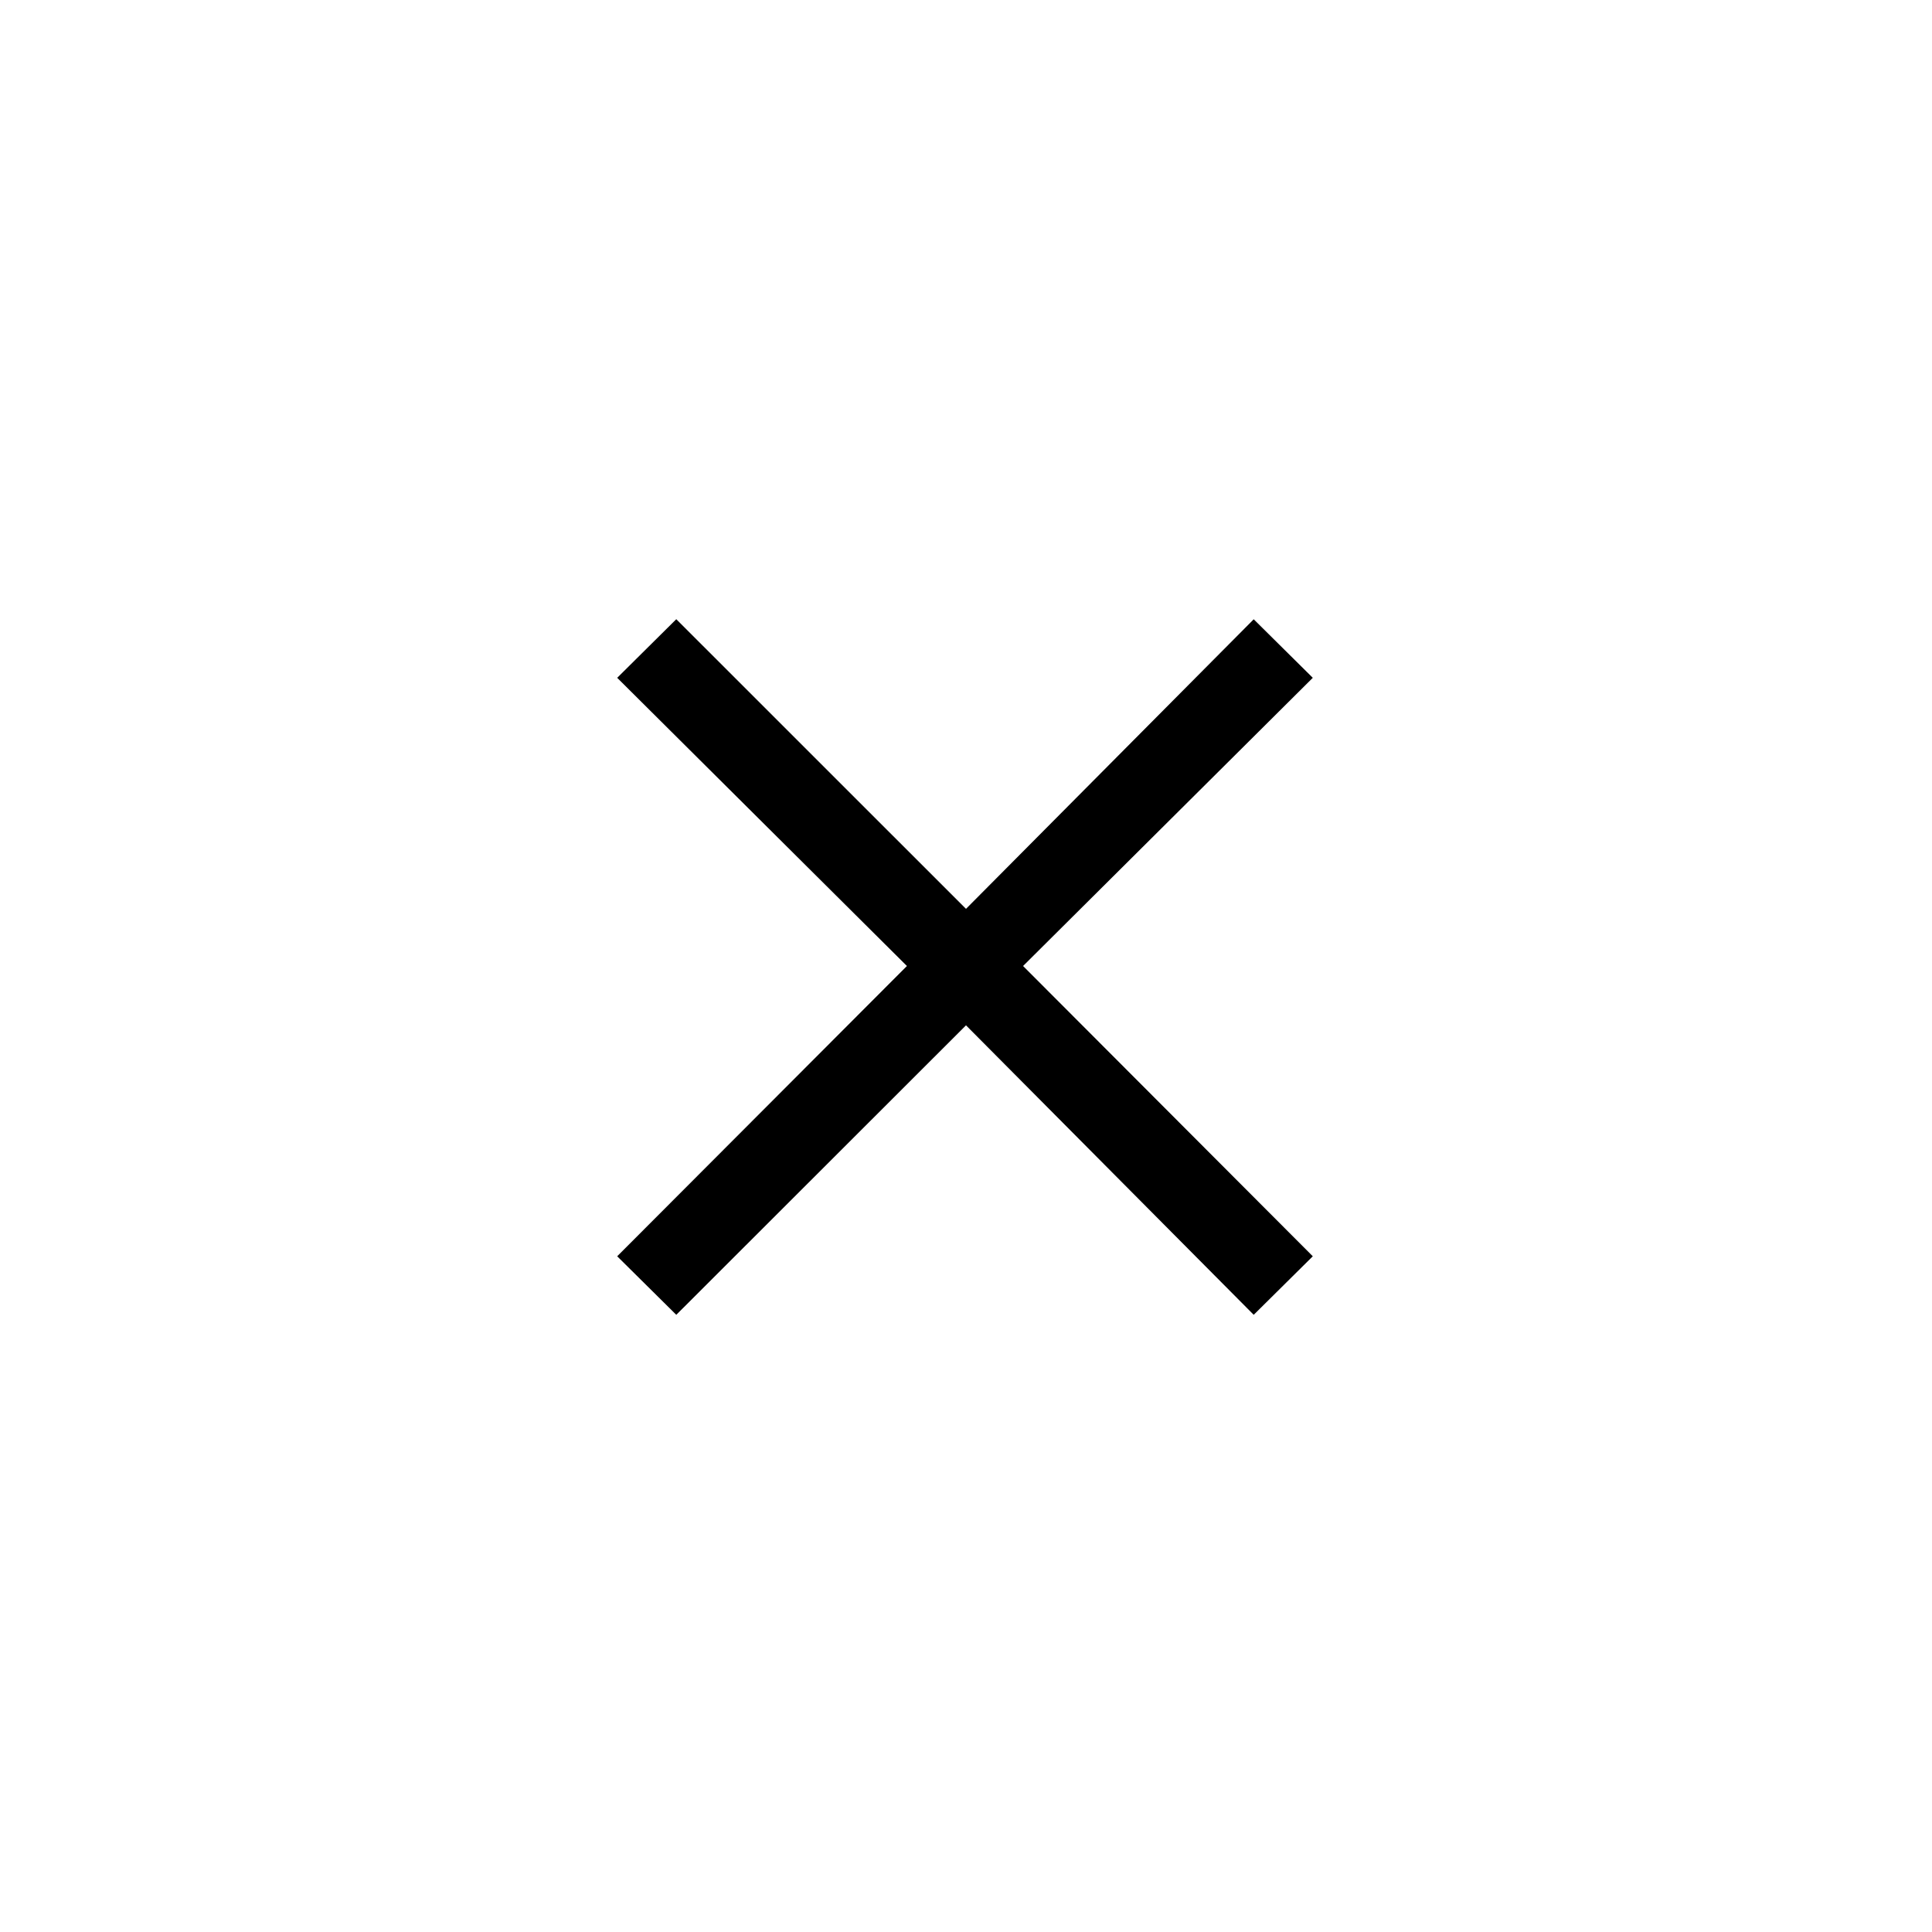 <?xml version="1.0" encoding="UTF-8"?> <svg xmlns="http://www.w3.org/2000/svg" width="24" height="24" viewBox="0 0 24 24" fill="none"><path d="M8.401 16.333L7.667 15.606L11.266 12L7.667 8.42L8.401 7.692L12 11.29L15.574 7.693L16.308 8.42L12.709 12L16.308 15.606L15.574 16.333L12 12.737L8.401 16.333Z" fill="black"></path></svg> 